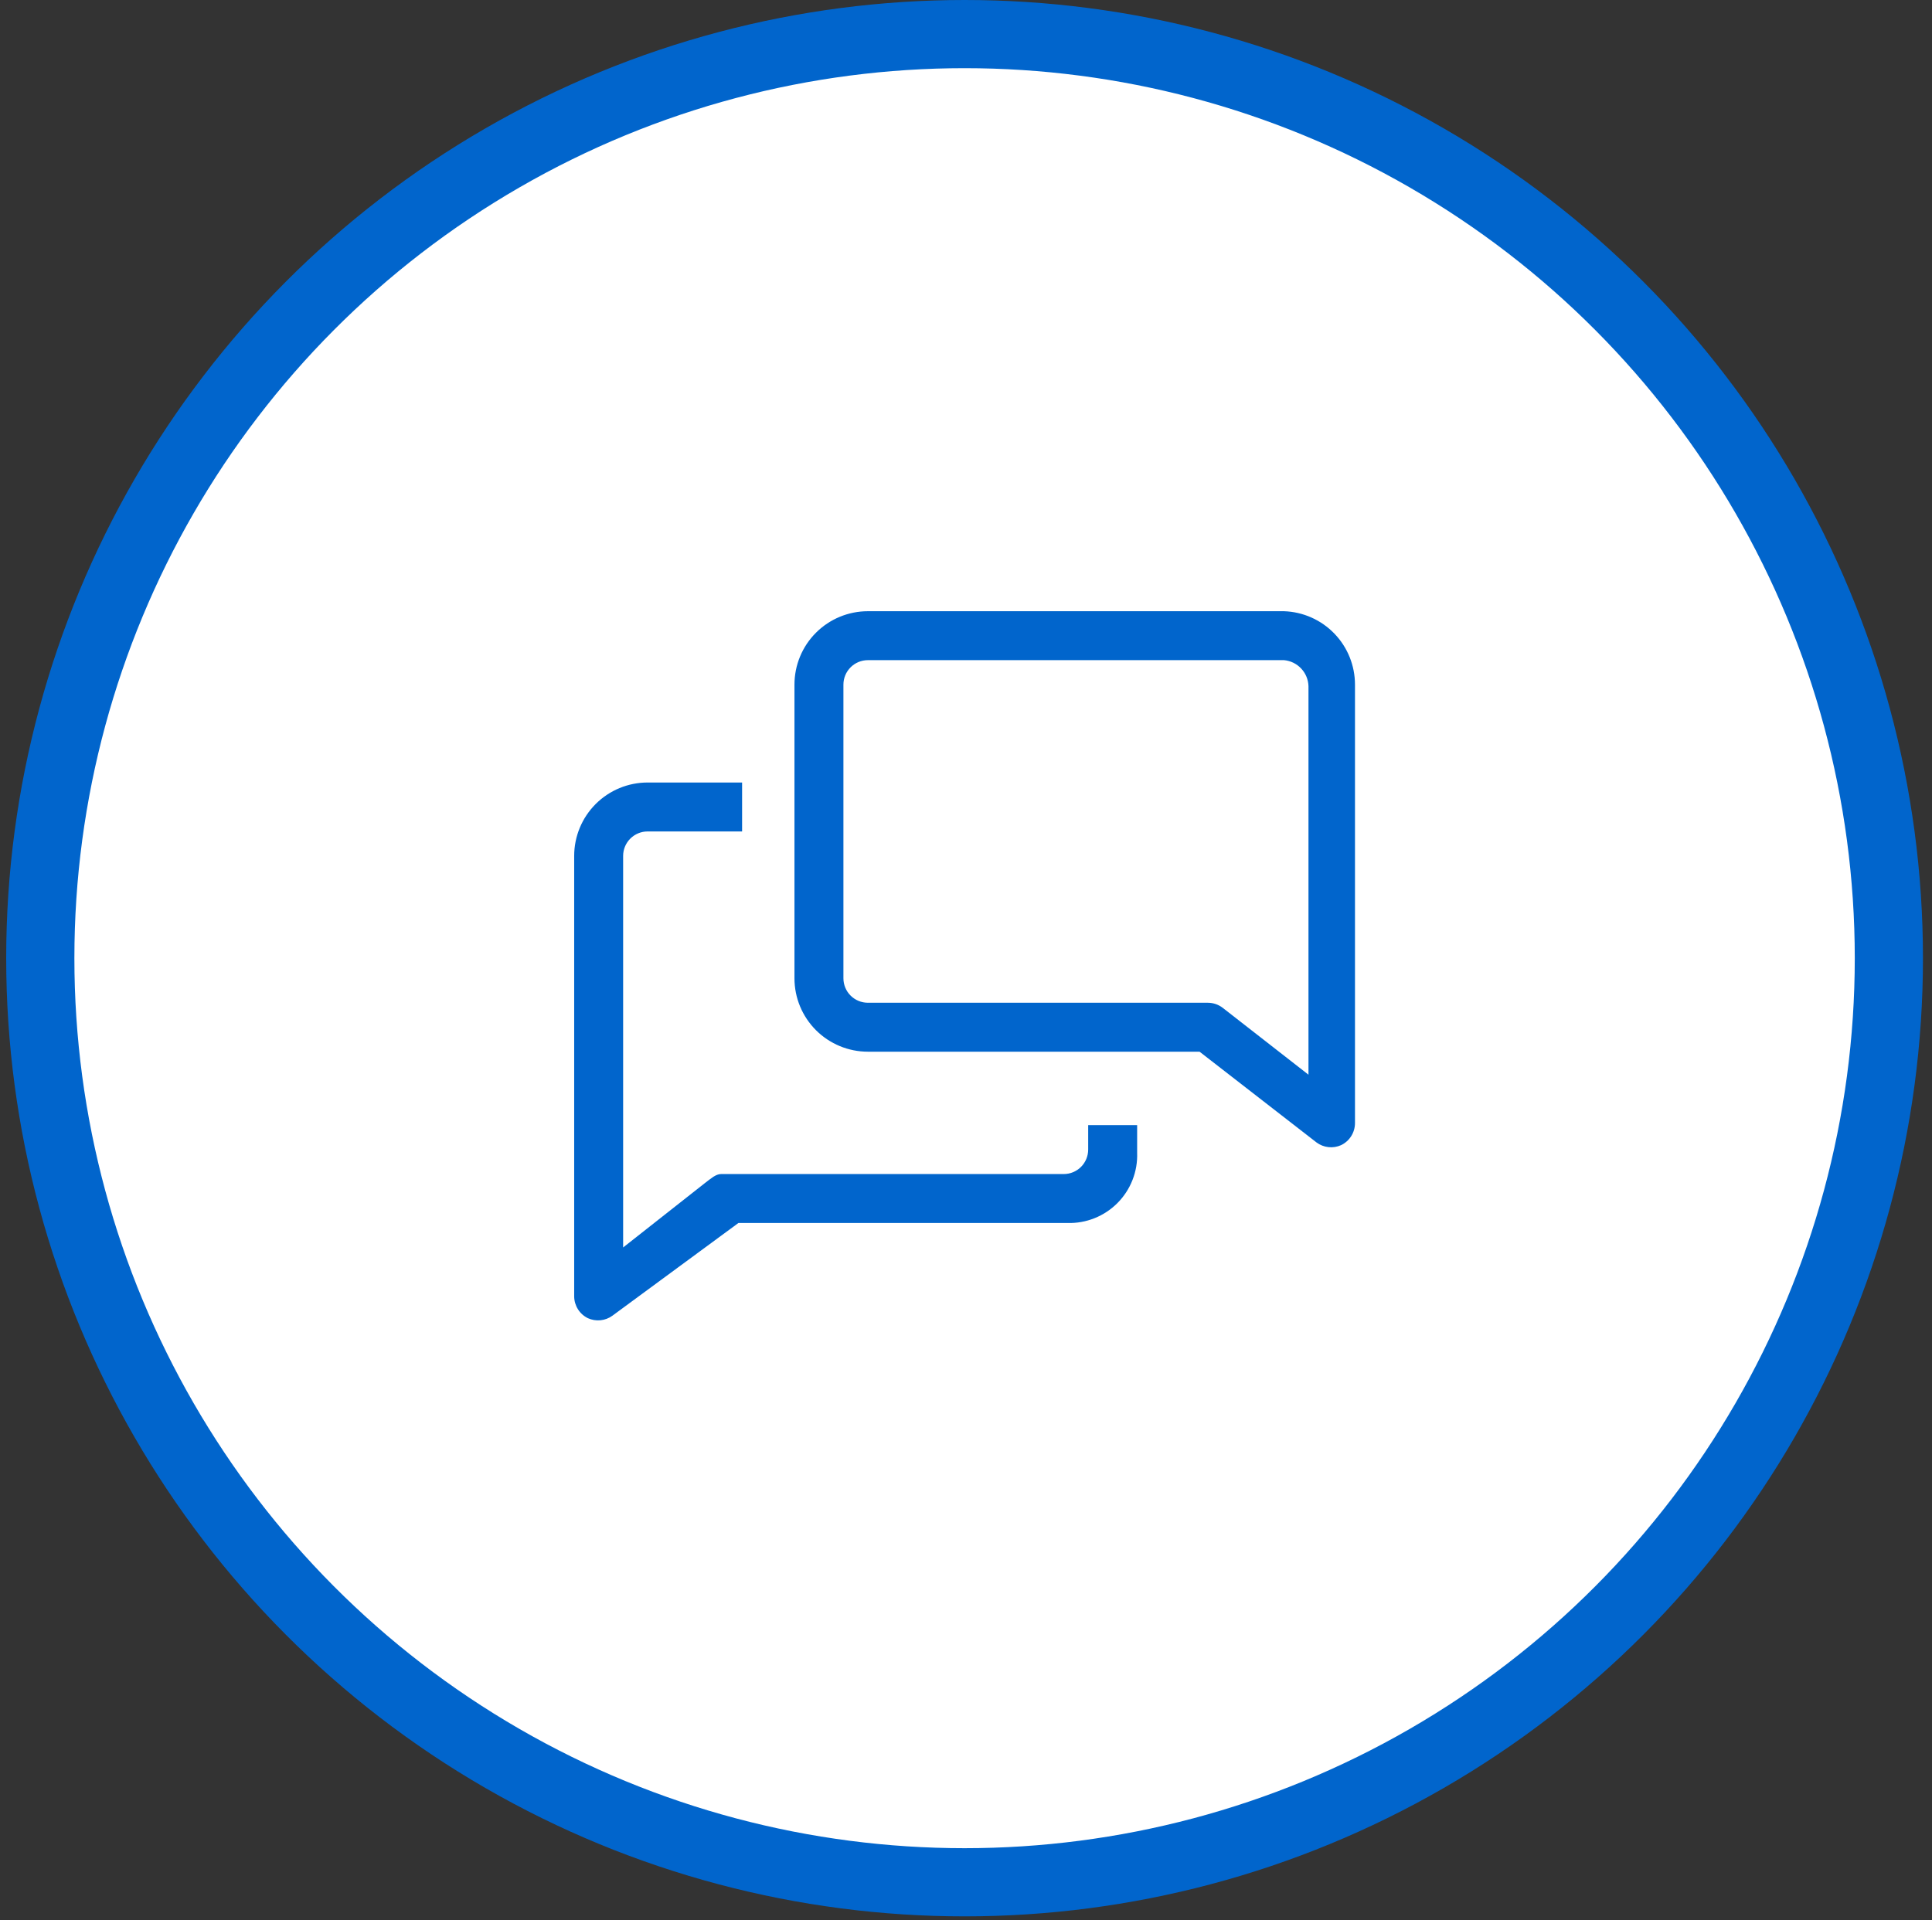 <svg width="170" height="169" viewBox="0 0 170 169" fill="none" xmlns="http://www.w3.org/2000/svg">
<rect x="0" y="0" width="170" height="169" fill="#333333" stroke="none"/>
<g clip-path="url(#clip0_24_934)">
<circle cx="84.875" cy="84.33" r="81.33" fill="white" stroke="#0165CC" stroke-width="6"/>
<path d="M95.751 101.175C95.751 101.746 95.524 102.294 95.121 102.698C94.717 103.102 94.169 103.329 93.598 103.329H63.445C62.971 103.329 62.519 103.759 62.132 104.039L54.83 109.79V75.33C54.83 74.759 55.057 74.211 55.461 73.807C55.865 73.403 56.413 73.176 56.984 73.176H65.298V68.869H56.984C55.27 68.869 53.627 69.55 52.415 70.761C51.204 71.973 50.523 73.617 50.523 75.33V114.097C50.526 114.497 50.641 114.888 50.854 115.227C51.067 115.566 51.37 115.838 51.729 116.014C52.075 116.171 52.457 116.234 52.835 116.197C53.213 116.159 53.575 116.022 53.883 115.799L64.975 107.636H93.921C94.737 107.66 95.549 107.517 96.308 107.214C97.067 106.911 97.755 106.456 98.33 105.877C98.906 105.297 99.356 104.606 99.653 103.845C99.951 103.084 100.089 102.271 100.059 101.455V99.021H95.751V101.175Z" fill="#0165CC"/>
<path d="M112.981 53.793H76.368C74.654 53.793 73.011 54.474 71.799 55.685C70.587 56.897 69.906 58.54 69.906 60.254V86.099C69.906 87.812 70.587 89.456 71.799 90.668C73.011 91.879 74.654 92.56 76.368 92.56H105.551L115.846 100.55C116.152 100.777 116.512 100.918 116.891 100.959C117.269 101.001 117.651 100.942 117.999 100.787C118.366 100.613 118.676 100.338 118.893 99.995C119.11 99.652 119.226 99.255 119.227 98.849V60.254C119.228 58.577 118.577 56.965 117.411 55.76C116.246 54.554 114.657 53.849 112.981 53.793ZM115.135 94.584L107.597 88.705C107.221 88.413 106.759 88.254 106.283 88.252H76.368C75.796 88.252 75.249 88.025 74.845 87.622C74.441 87.218 74.214 86.67 74.214 86.099V60.254C74.214 59.683 74.441 59.135 74.845 58.731C75.249 58.327 75.796 58.1 76.368 58.1H112.981C113.557 58.152 114.094 58.413 114.49 58.834C114.887 59.254 115.116 59.805 115.135 60.383V94.584Z" fill="#0165CC"/>
</g>
<defs>
<clipPath id="clip0_24_934">
<rect width="168.661" height="168.661" fill="white" transform="translate(0.544)"/>
</clipPath>
</defs>
</svg>
